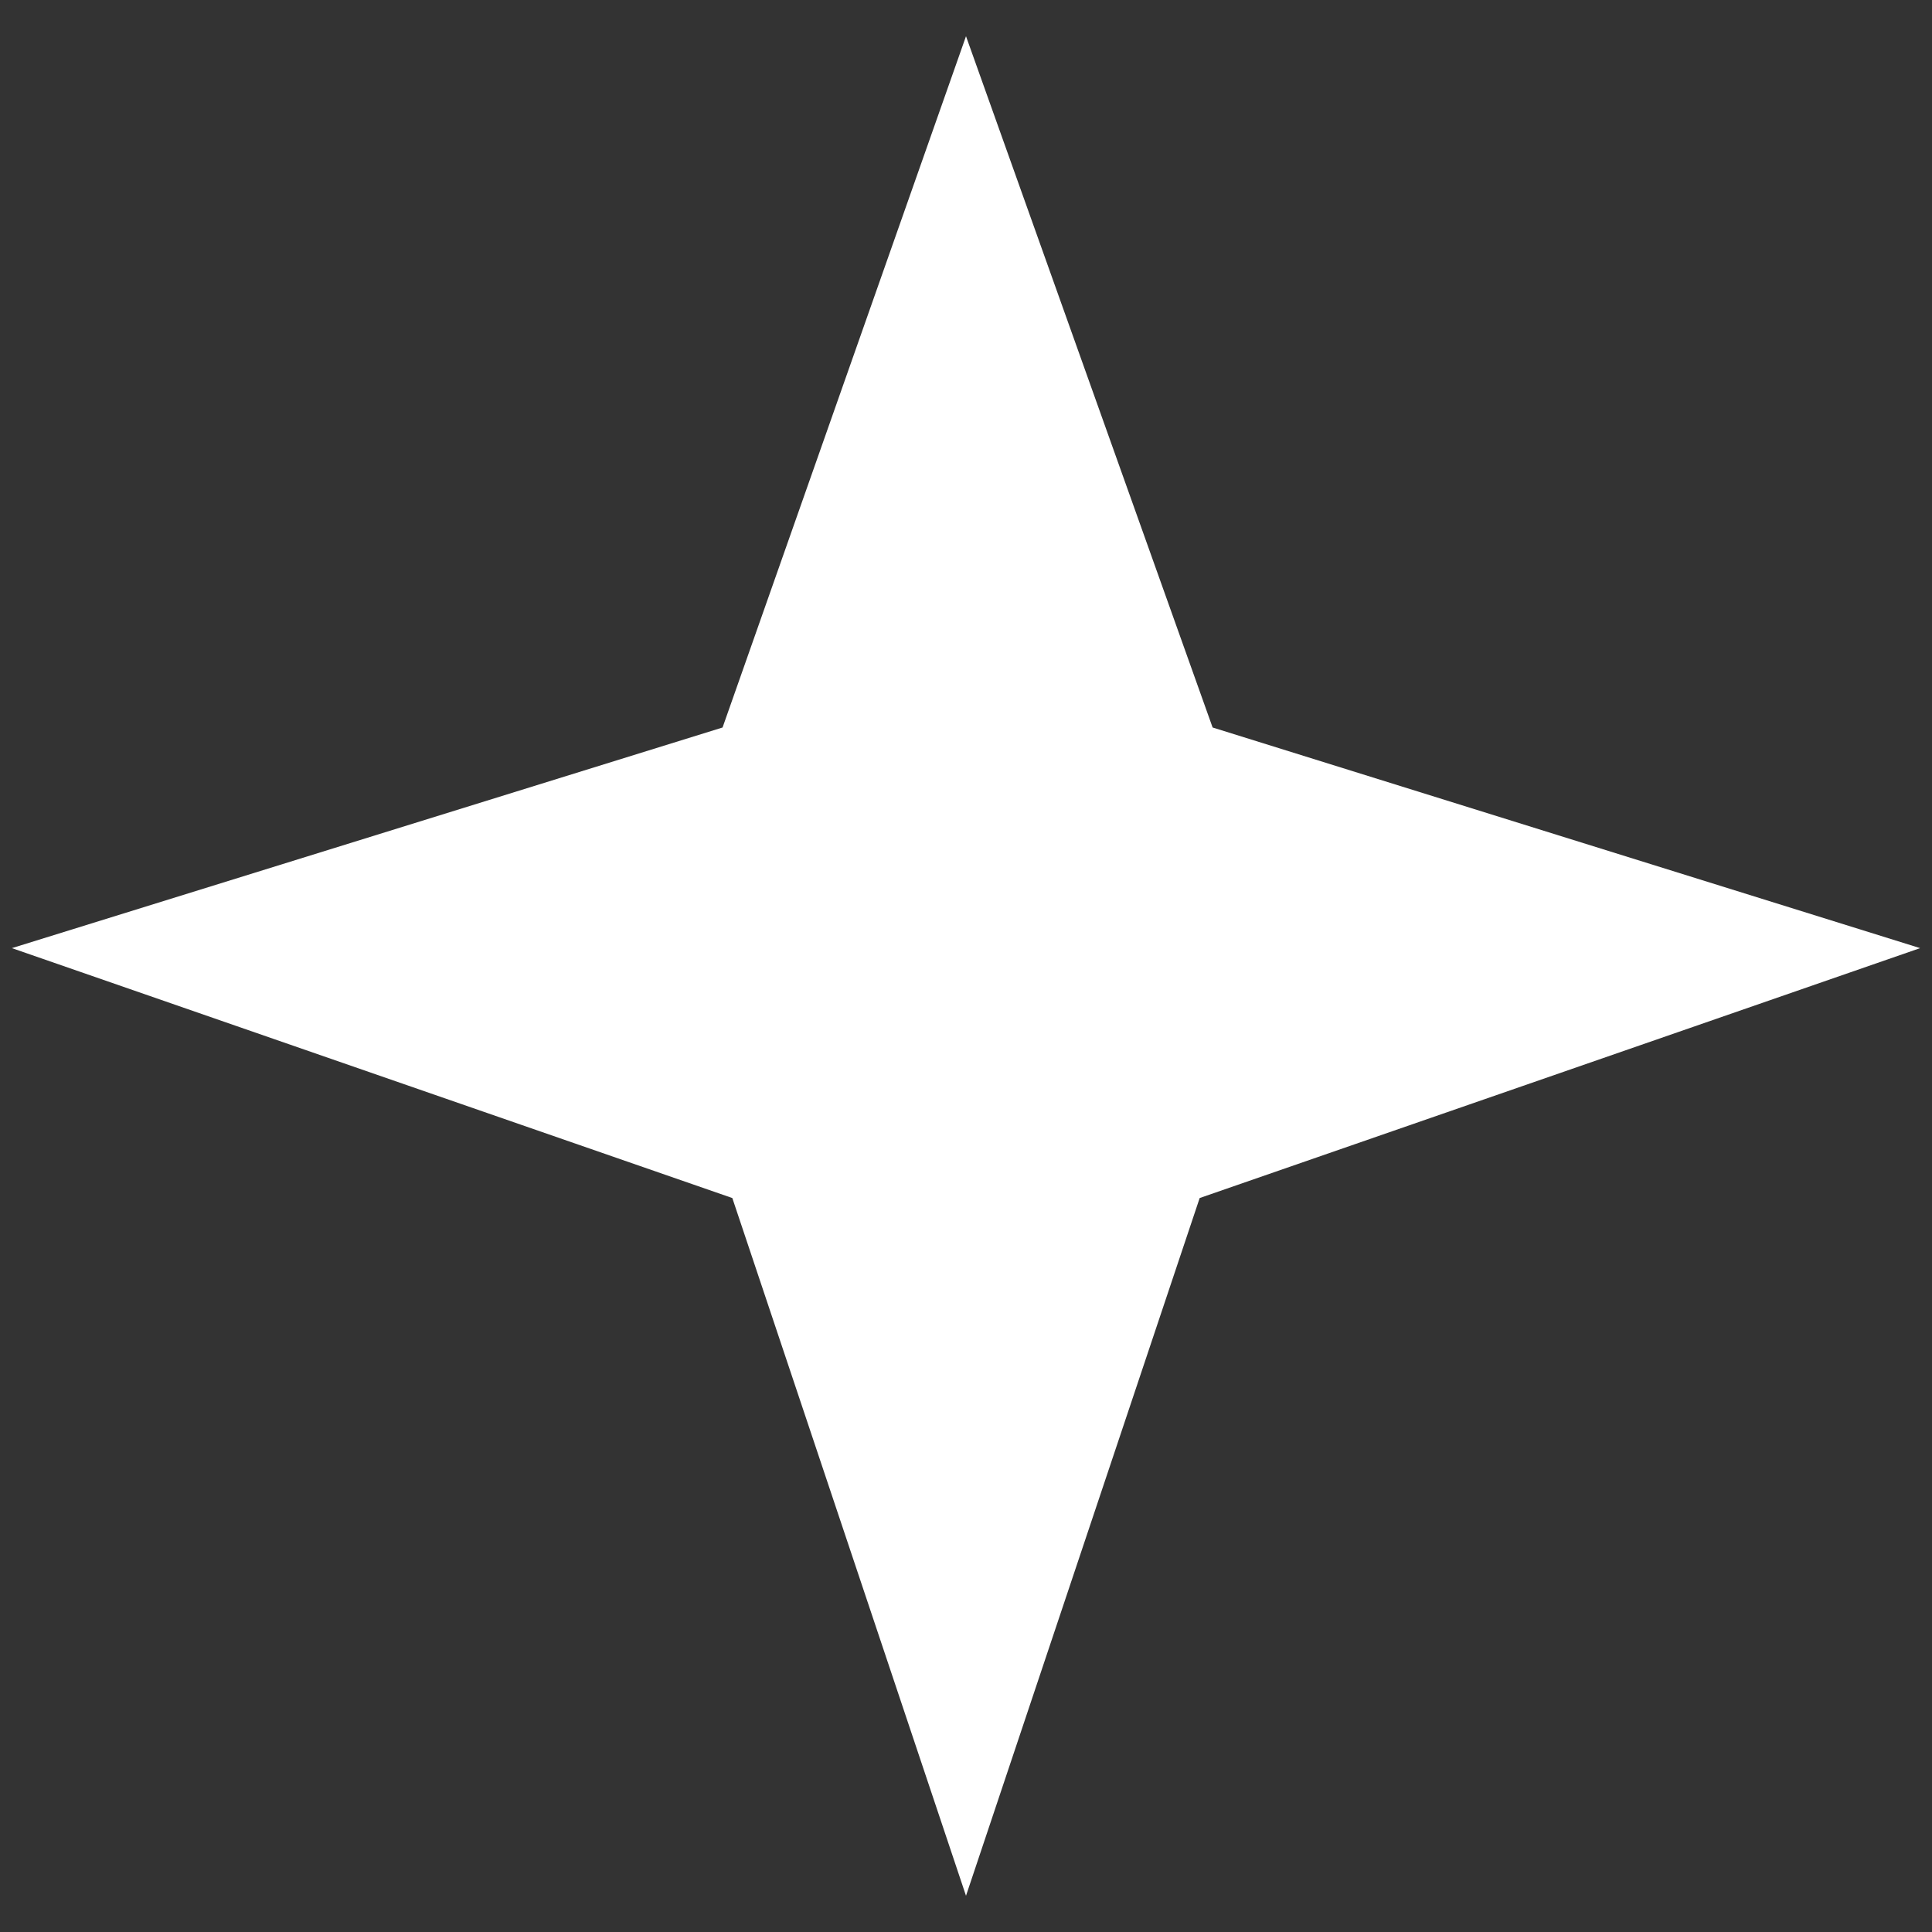 <?xml version="1.0" encoding="UTF-8"?><svg xmlns="http://www.w3.org/2000/svg" data-name="Layer 1" height="200" viewBox="0 0 200 200" width="200"><rect x="0" y="0" width="200" height="200" fill="#333333" stroke="none"/><path d="M100 3.75L125.53 75.31 198.77 98.15 124.19 124.02 100 196.25 75.81 124.02 1.23 98.15 74.8 75.31 100 3.75z" fill="#fff" fill-rule="evenodd"/></svg>